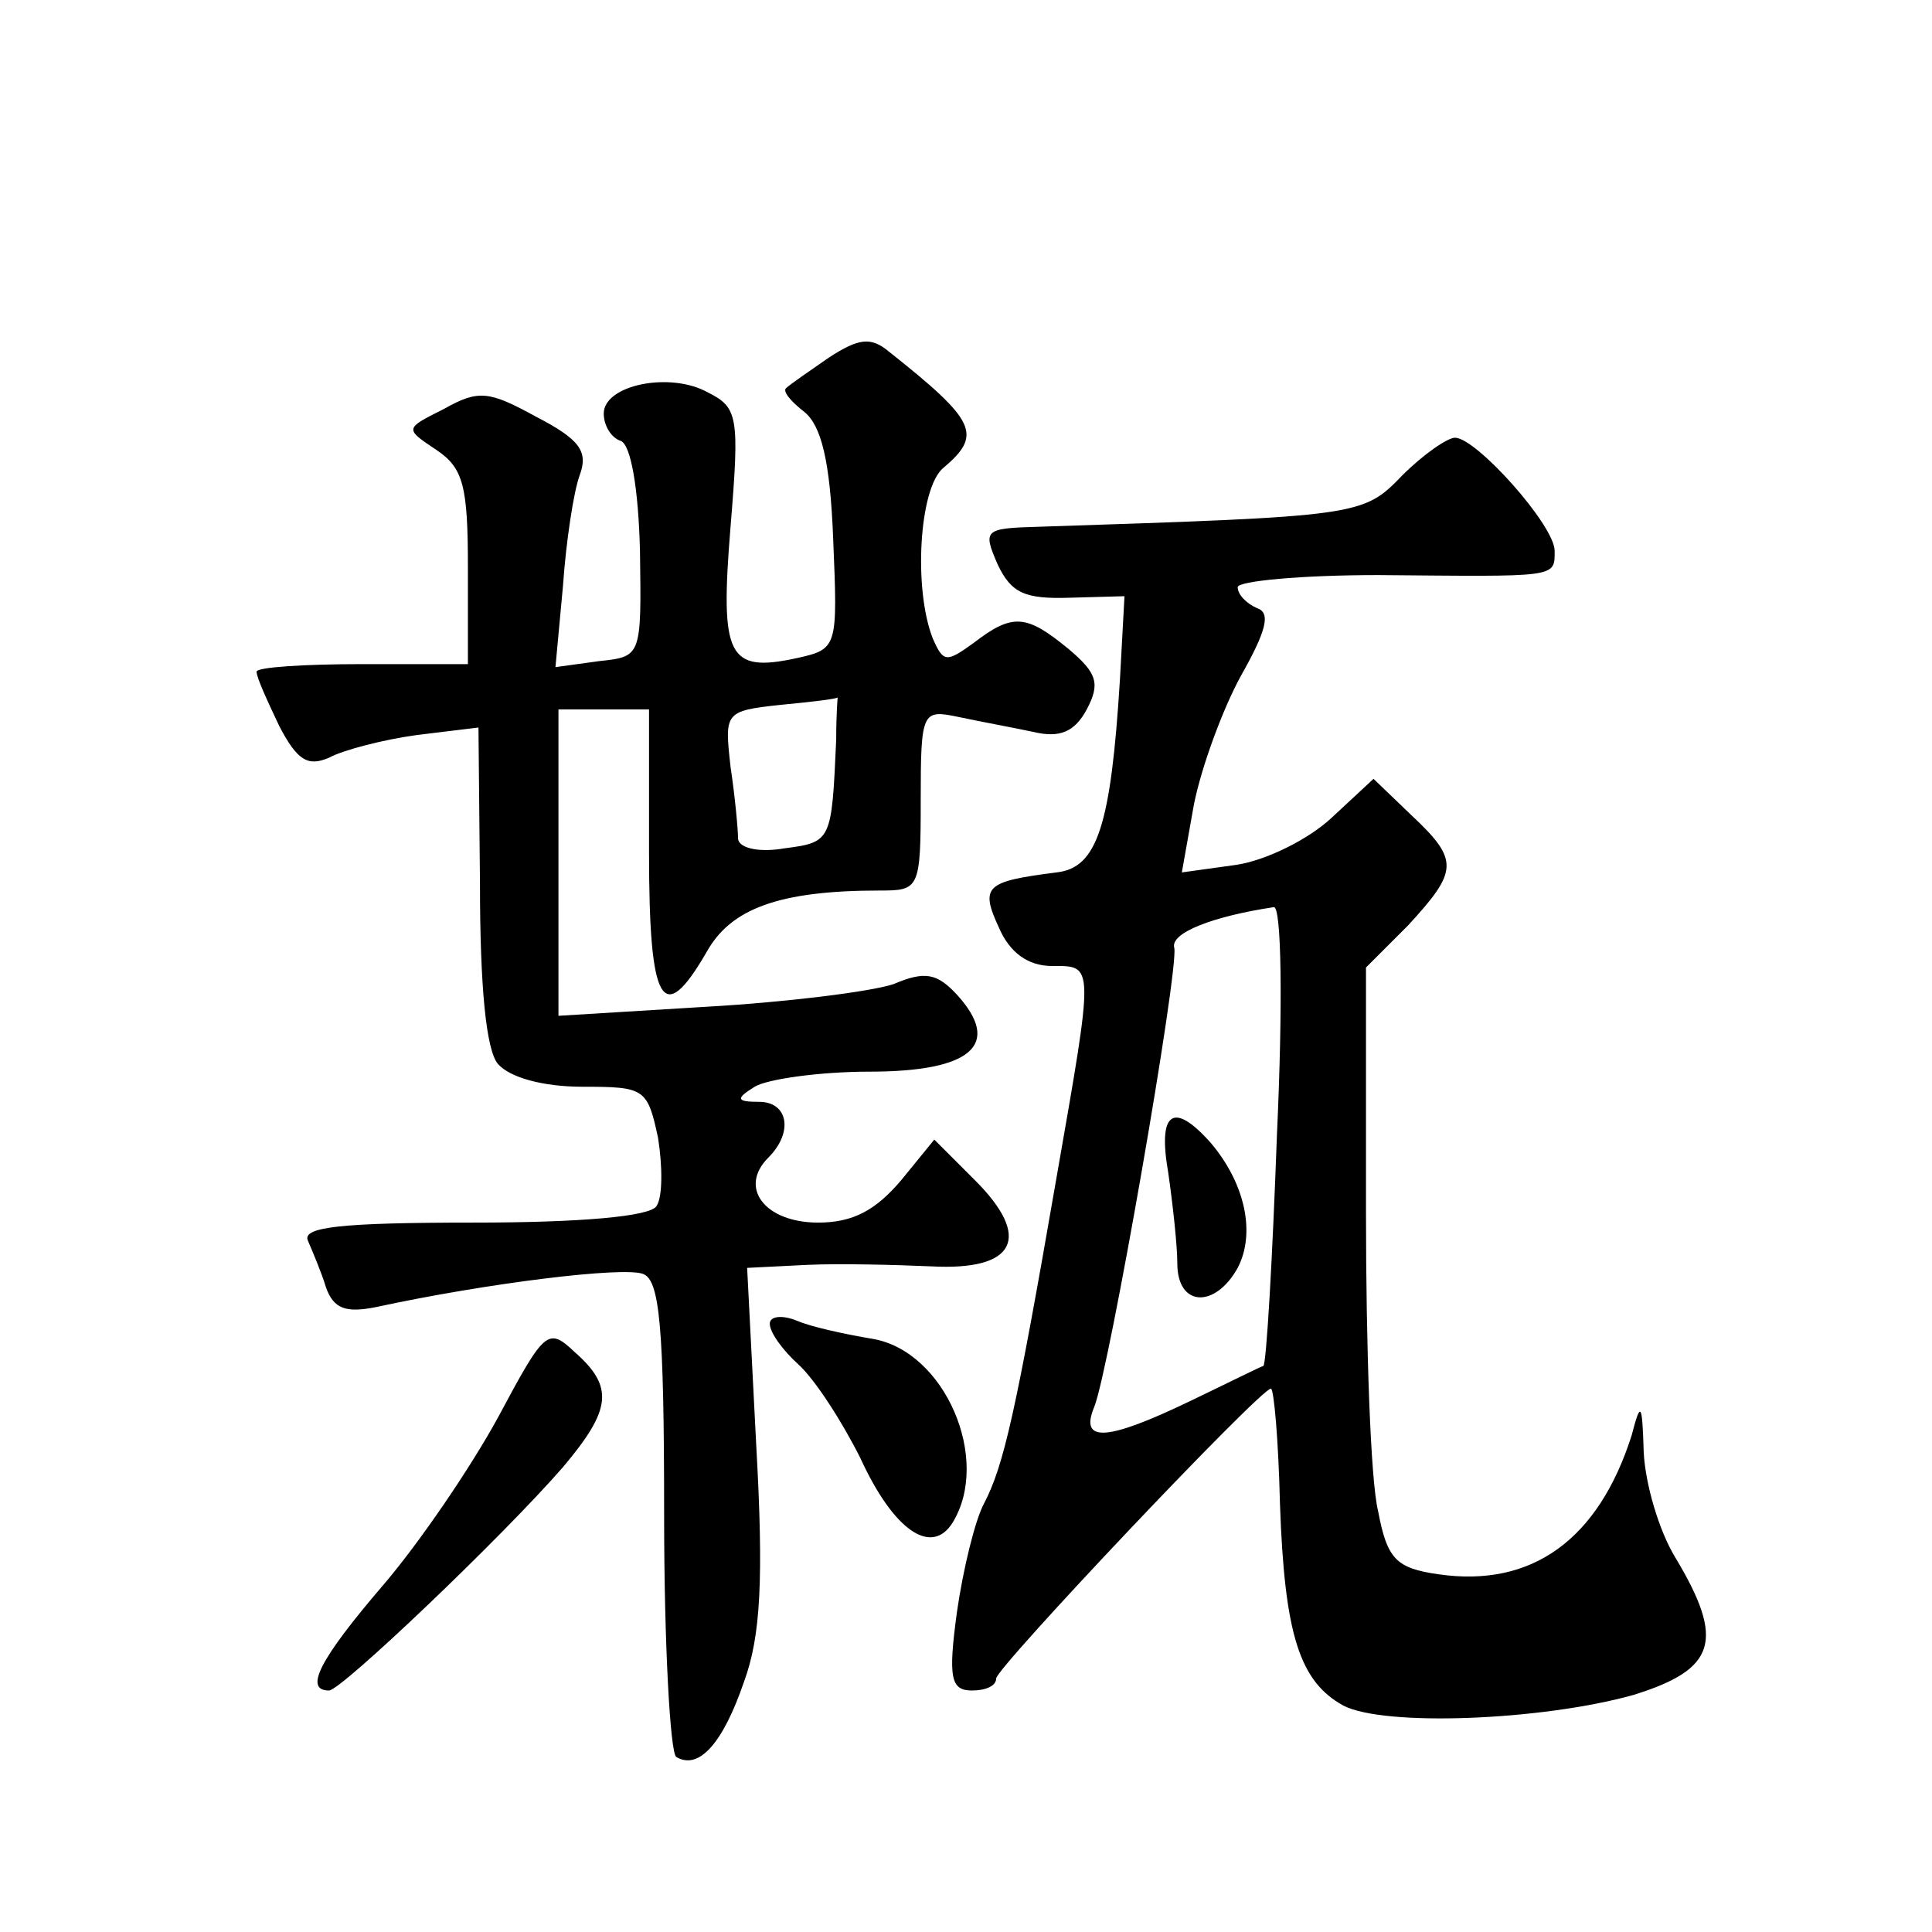 <?xml version="1.0" standalone="no"?>
<!DOCTYPE svg PUBLIC "-//W3C//DTD SVG 20010904//EN"
 "http://www.w3.org/TR/2001/REC-SVG-20010904/DTD/svg10.dtd">
<svg version="1.0" xmlns="http://www.w3.org/2000/svg"
 width="128pt" height="128pt" viewBox="0 0 128 128"
 preserveAspectRatio="xMidYMid meet">
<g transform="translate(0,128) scale(0.1,-0.1)"
fill="#0" stroke="none">
<path d="M549 1043 c-13 -9 -26 -18 -28 -20 -3 -2 3 -9 12 -16 11 -9 17 -32 19
-84 3 -72 3 -73 -24 -79 -46 -10 -51 1 -44 87 6 73 5 79 -15 89 -25 14 -69 5 -69
-14 0 -8 5 -16 11 -18 7 -2 12 -32 13 -73 1 -70 1 -70 -27 -73 l-29 -4 5 54 c2
29 7 62 11 73 6 16 0 24 -29 39 -31 17 -38 18 -61 5 -26 -13 -26 -13 -5 -27 18
-12 21 -24 21 -78 l0 -64 -70 0 c-38 0 -70 -2 -70 -5 0 -4 7 -19 15 -36 12 -23
19 -27 33 -21 9 5 36 12 58 15 l41 5 1 -104 c0 -67 4 -110 12 -119 8 -9 30 -15
56 -15 41 0 43 -1 50 -34 3 -19 3 -39 -1 -45 -4 -7 -51 -11 -121 -11 -89 0 -114
-3 -110 -12 3 -7 9 -21 12 -31 5 -14 13 -17 33 -13 74 16 164 27 177 22 11 -4 14
-34 14 -160 0 -85 4 -157 8 -160 15 -9 31 9 45 50 11 30 13 68 8 157 l-6 117 40
2 c22 1 59 0 82 -1 56 -3 67 19 29 57 l-27 27 -22 -27 c-17 -20 -32 -28 -55 -28
-35 0 -53 23 -33 43 17 17 13 37 -6 37 -15 0 -16 2 -3 10 8 5 43 10 76 10 68 0
88 18 58 51 -13 14 -21 16 -42 7 -15 -5 -71 -12 -124 -15 l-98 -6 0 102 0 101 30
0 30 0 0 -95 c0 -101 9 -116 38 -66 16 29 48 41 115 41 26 0 27 1 27 60 0 59 1
60 25 55 14 -3 36 -7 50 -10 17 -4 27 0 35 15 9 17 7 24 -12 40 -28 23 -37 24 -63
4 -18 -13 -20 -13 -27 3 -13 33 -9 100 7 113 26 22 22 31 -36 77 -12 10 -20 9 -40
-4z m5 -253 c-3 -67 -3 -68 -34 -72 -17 -3 -30 0 -31 6 0 6 -2 28 -5 48 -4 36 -4
37 33 41 21 2 38 4 38 5 0 1 -1 -11 -1 -28z M929 965 c-26 -27 -28 -27 -241 -34
-36 -1 -37 -2 -27 -25 9 -19 18 -23 48 -22 l36 1 -3 -55 c-6 -97 -15 -125 -42 -128
-47 -6 -51 -9 -38 -37 7 -16 19 -25 35 -25 28 0 28 3 3 -140 -27 -156 -35 -191
-48 -216 -6 -11 -14 -44 -18 -72 -6 -44 -4 -52 10 -52 9 0 16 3 16 8 0 7 175 192
182 192 2 0 5 -34 6 -76 3 -87 13 -118 42 -134 27 -14 131 -10 192 7 55 17 61 36
28 91 -11 18 -20 49 -21 70 -1 33 -2 34 -8 11 -22 -69 -66 -101 -128 -92 -28 4
-34 10 -40 42 -5 20 -8 109 -8 198 l0 162 28 28 c33 36 34 43 2 73 l-25 24 -28
-26 c-15 -14 -43 -28 -63 -31 l-36 -5 8 45 c5 25 19 63 31 85 17 30 20 42 11 45
-7 3 -13 9 -13 14 0 4 42 8 93 8 119 -1 117 -2 117 16 0 17 -52 75 -66 75 -5 0
-21 -11 -35 -25z m-83 -437 c-3 -83 -7 -152 -9 -153 -1 0 -23 -11 -48 -23 -56 -27
-74 -28 -64 -4 10 25 56 289 53 304 -3 10 26 21 66 27 5 0 6 -64 2 -151z M774 503
c3 -21 6 -48 6 -60 0 -29 25 -30 40 -3 12 23 5 56 -18 83 -25 28 -35 20 -28 -20z
M510 403 c0 -6 9 -18 19 -27 11 -10 29 -38 41 -62 22 -48 47 -65 61 -43 26 42 -5
114 -53 122 -18 3 -41 8 -50 12 -10 4 -18 3 -18 -2z M330 341 c-18 -33 -52 -83
-76 -111 -42 -49 -53 -70 -36 -70 8 0 115 102 155 148 32 38 34 53 8 76 -18 17
-20 15 -51 -43z"/>
</g>
</svg>
